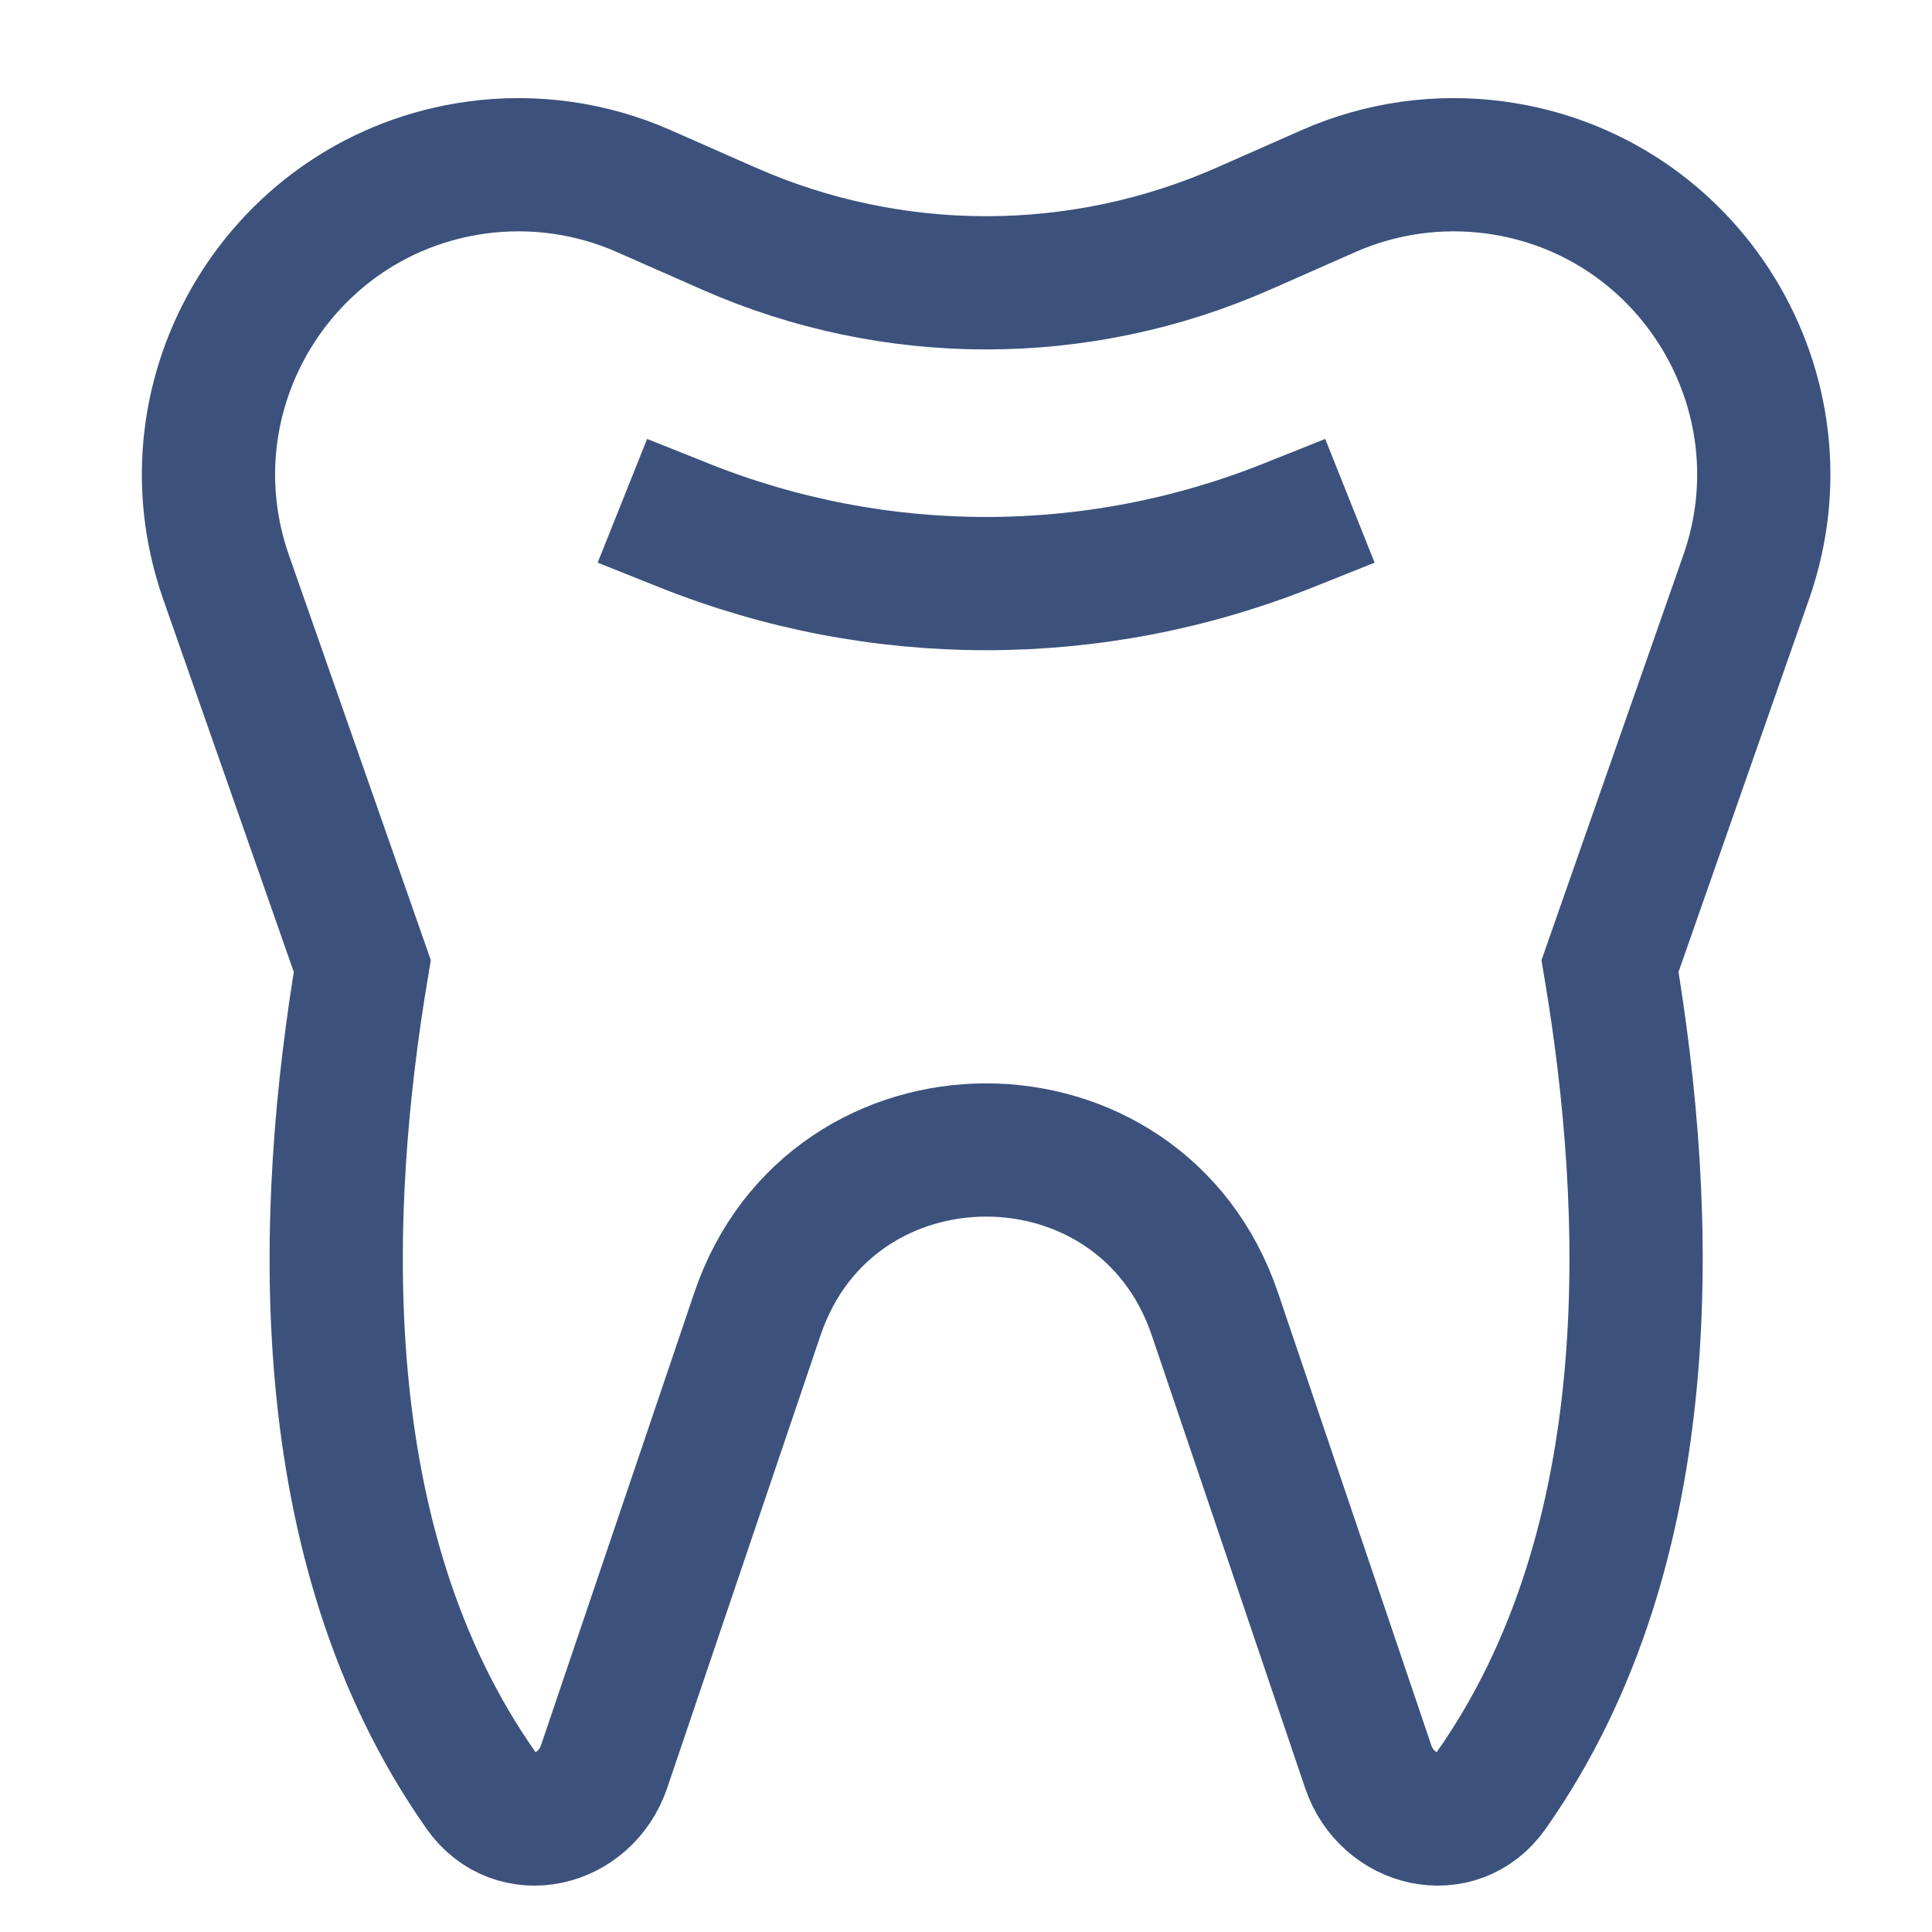 <svg width="29" height="29" viewBox="0 0 29 29" fill="none" xmlns="http://www.w3.org/2000/svg">
<path d="M7.222 26.877C4.617 23.179 4.827 18.145 5.438 14.5L3.393 8.663C2.421 5.885 4.239 2.914 7.155 2.515C8.007 2.399 8.875 2.521 9.662 2.868L10.937 3.43C13.399 4.517 16.205 4.517 18.668 3.43L19.942 2.868C20.729 2.521 21.597 2.399 22.45 2.515C25.366 2.914 27.184 5.885 26.211 8.663L24.167 14.5C24.778 18.145 24.987 23.179 22.382 26.877C21.873 27.6 20.82 27.355 20.537 26.517L18.236 19.724C17.124 16.441 12.481 16.441 11.369 19.724L9.068 26.517C8.784 27.355 7.731 27.6 7.222 26.877Z" stroke="#3C527D" stroke-width="2" stroke-miterlimit="10" stroke-linecap="square"/>
<path d="M10.271 7.888C11.725 8.469 13.264 8.76 14.802 8.76C16.341 8.76 17.879 8.469 19.334 7.888" stroke="#3C527D" stroke-width="2" stroke-miterlimit="10" stroke-linecap="square"/>
</svg>
